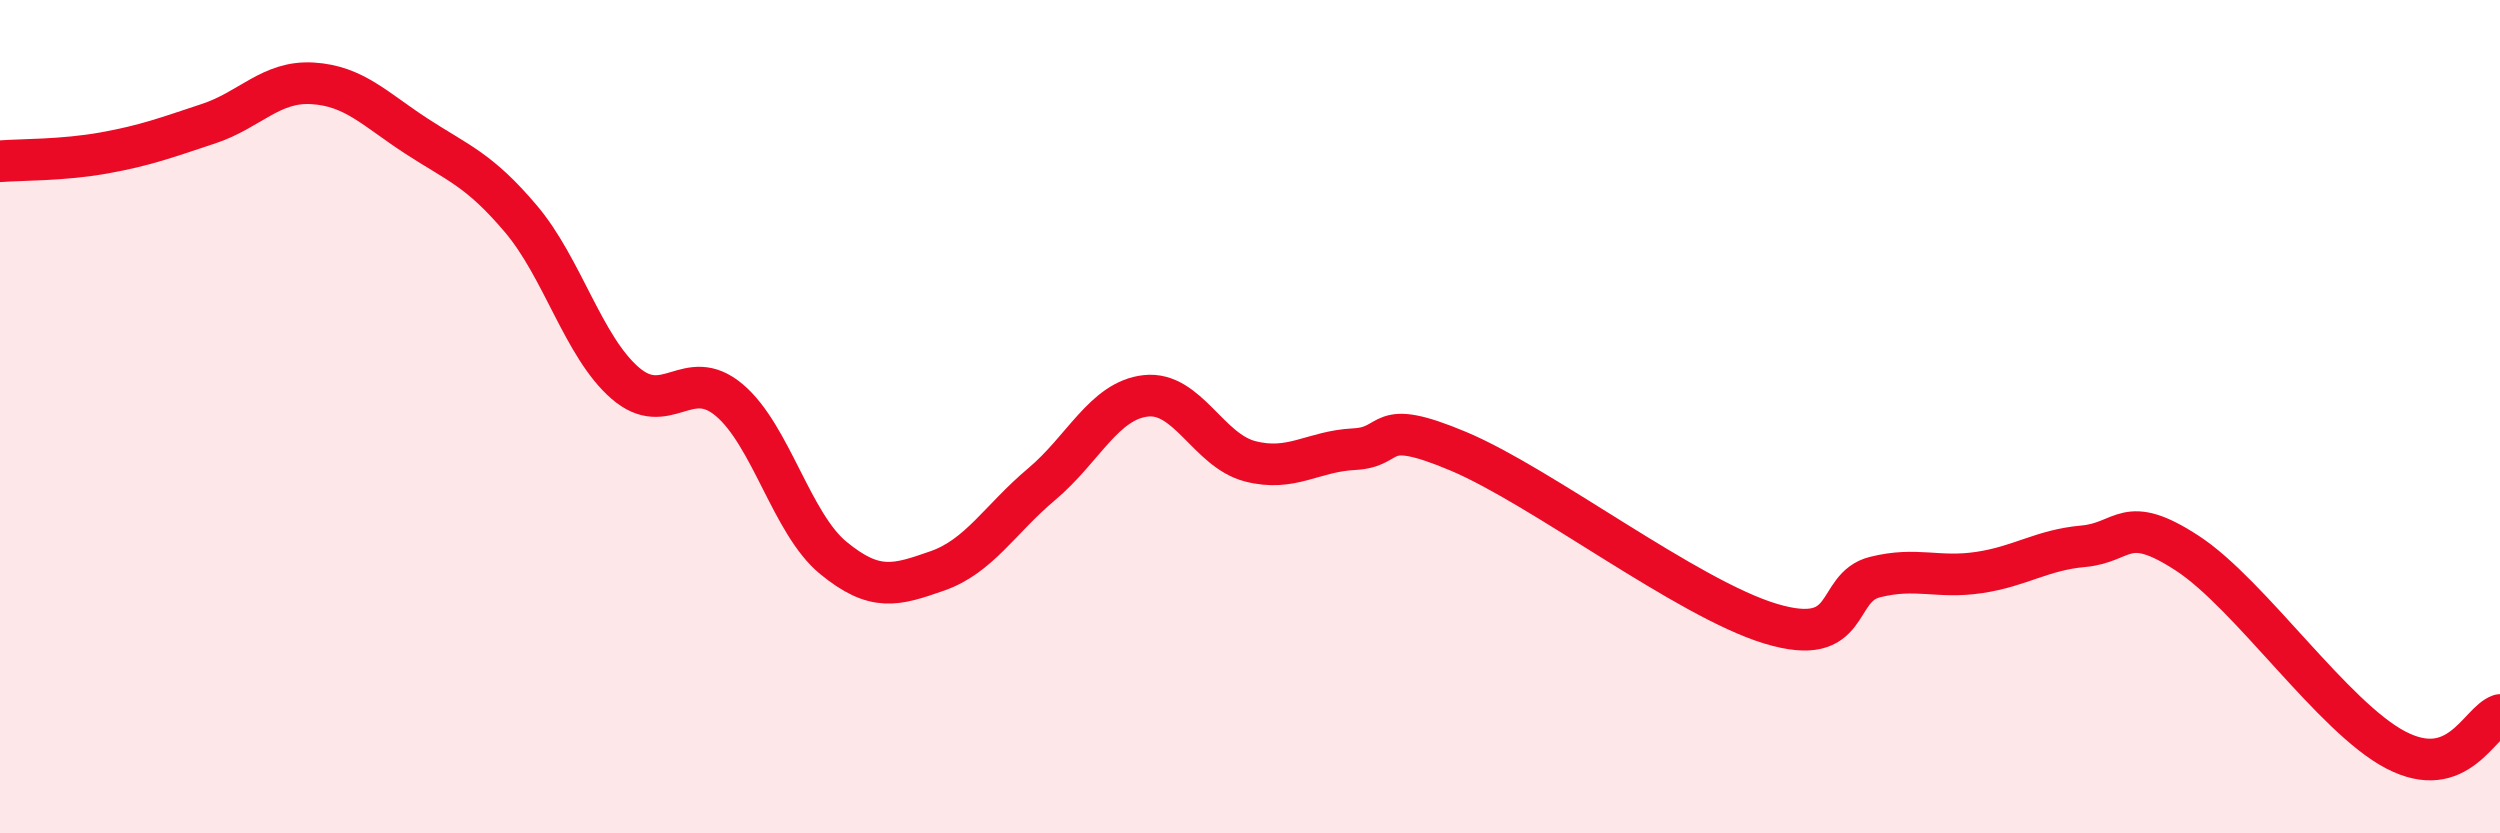 
    <svg width="60" height="20" viewBox="0 0 60 20" xmlns="http://www.w3.org/2000/svg">
      <path
        d="M 0,3.87 C 0.5,3.83 1.5,3.85 2.5,3.67 C 3.5,3.49 4,3.3 5,2.97 C 6,2.64 6.5,1.94 7.5,2 C 8.5,2.06 9,2.62 10,3.27 C 11,3.92 11.5,4.07 12.5,5.25 C 13.5,6.43 14,8.32 15,9.19 C 16,10.06 16.5,8.76 17.5,9.6 C 18.5,10.44 19,12.57 20,13.39 C 21,14.21 21.5,14.05 22.5,13.7 C 23.5,13.35 24,12.46 25,11.62 C 26,10.78 26.5,9.61 27.5,9.5 C 28.5,9.39 29,10.81 30,11.07 C 31,11.33 31.5,10.83 32.5,10.78 C 33.5,10.73 33,9.99 35,10.83 C 37,11.67 40.5,14.37 42.5,14.97 C 44.5,15.57 44,14.1 45,13.85 C 46,13.6 46.5,13.89 47.5,13.74 C 48.5,13.59 49,13.2 50,13.11 C 51,13.02 51,12.3 52.5,13.28 C 54,14.26 56,17.22 57.5,18 C 59,18.78 59.5,17.33 60,17.16L60 20L0 20Z"
        fill="#EB0A25"
        opacity="0.1"
        stroke-linecap="round"
        stroke-linejoin="round"
      />
      <path
        d="M 0,3.87 C 0.5,3.83 1.5,3.85 2.5,3.67 C 3.5,3.49 4,3.3 5,2.97 C 6,2.64 6.5,1.94 7.5,2 C 8.5,2.06 9,2.62 10,3.27 C 11,3.92 11.5,4.07 12.5,5.25 C 13.5,6.43 14,8.32 15,9.19 C 16,10.06 16.5,8.76 17.5,9.6 C 18.5,10.44 19,12.57 20,13.39 C 21,14.21 21.5,14.05 22.5,13.7 C 23.5,13.35 24,12.46 25,11.62 C 26,10.78 26.5,9.61 27.5,9.5 C 28.5,9.39 29,10.81 30,11.07 C 31,11.33 31.5,10.83 32.5,10.78 C 33.5,10.73 33,9.99 35,10.83 C 37,11.67 40.5,14.37 42.5,14.97 C 44.5,15.57 44,14.1 45,13.85 C 46,13.6 46.5,13.89 47.5,13.74 C 48.5,13.59 49,13.2 50,13.11 C 51,13.02 51,12.3 52.5,13.28 C 54,14.26 56,17.22 57.5,18 C 59,18.78 59.5,17.33 60,17.16"
        stroke="#EB0A25"
        stroke-width="1"
        fill="none"
        stroke-linecap="round"
        stroke-linejoin="round"
      />
    </svg>
  